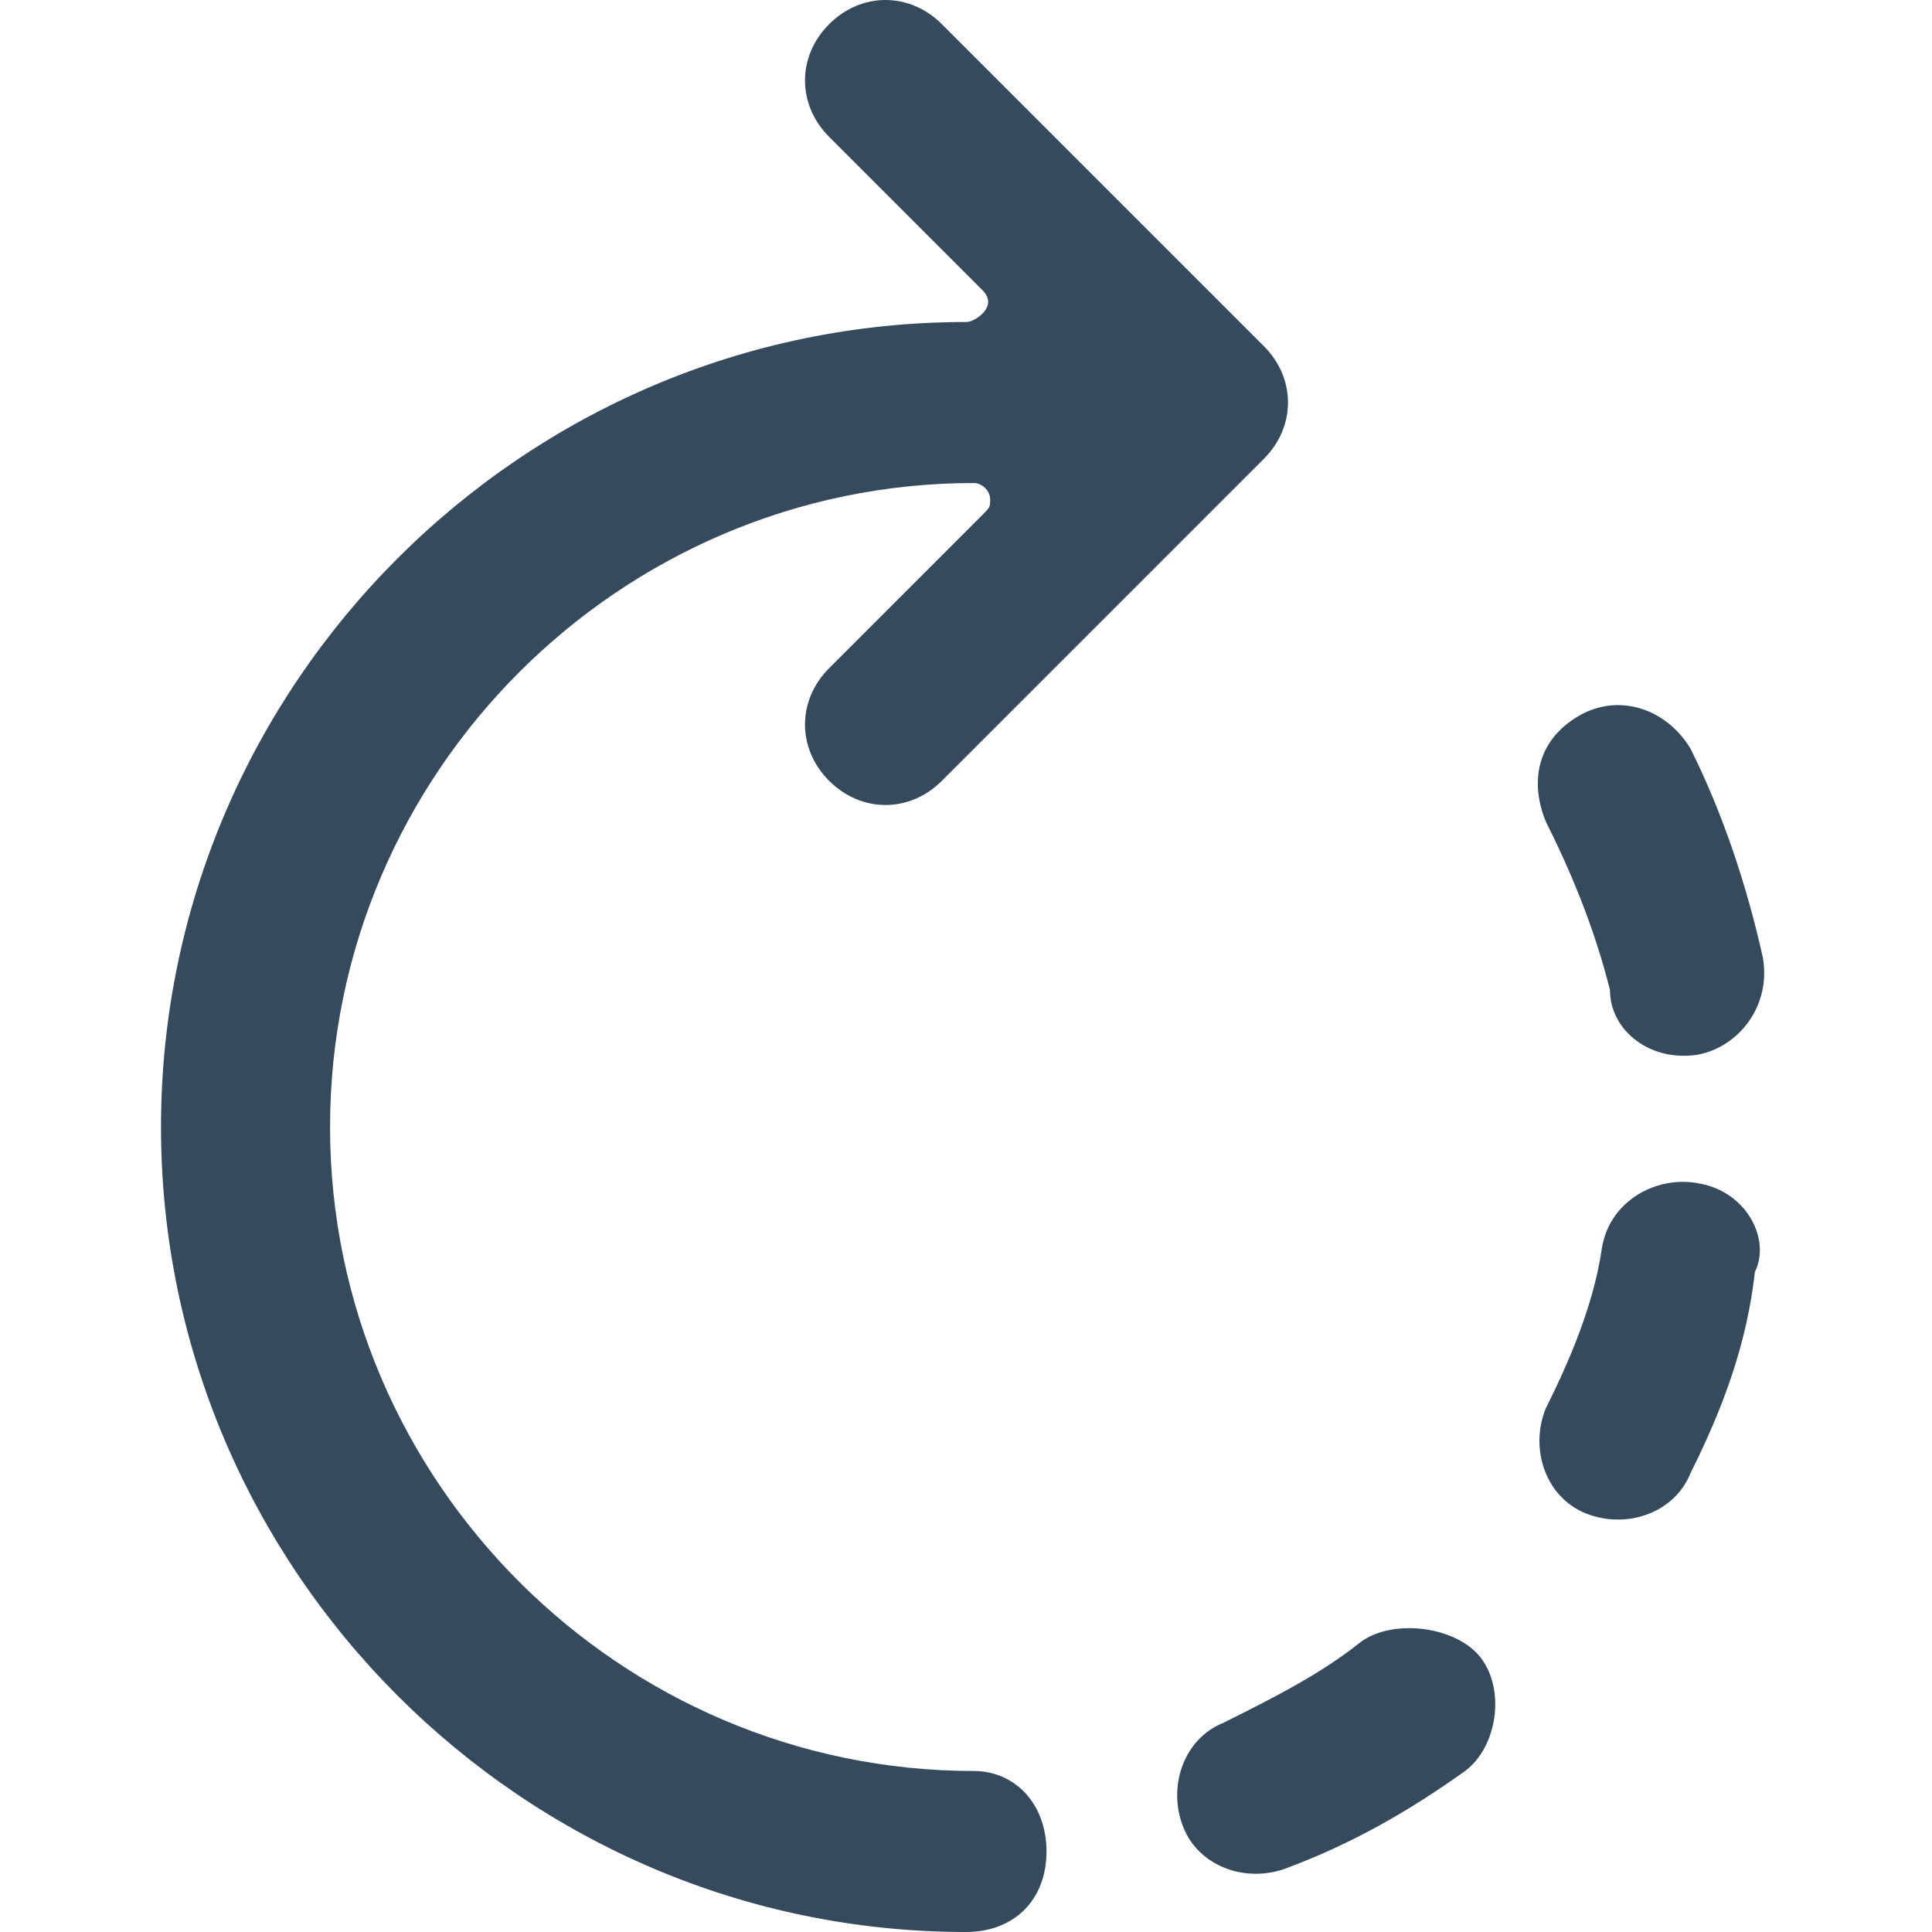 <?xml version="1.0" encoding="utf-8"?>
<!-- Generator: Adobe Illustrator 23.0.3, SVG Export Plug-In . SVG Version: 6.00 Build 0)  -->
<svg version="1.1" id="Layer_1" xmlns="http://www.w3.org/2000/svg" xmlns:xlink="http://www.w3.org/1999/xlink" x="0px" y="0px"
	 viewBox="0 0 24 24" style="enable-background:new 0 0 24 24;" xml:space="preserve">
<style type="text/css">
	.st0{fill:#354B5D;}
</style>
<title>rotate-forward</title>
<path class="st0" d="M12.1,22c-4.4,0-8-3.6-8-8s3.6-8,8-8c0.1,0,0.2,0.1,0.2,0.2c0,0.1,0,0.1-0.1,0.2l-1.9,1.9c-0.4,0.4-0.4,1,0,1.4
	s1,0.4,1.4,0c0,0,0,0,0,0l4-4c0.4-0.4,0.4-1,0-1.4c0,0,0,0,0,0l-4-4c-0.4-0.4-1-0.4-1.4,0s-0.4,1,0,1.4c0,0,0,0,0,0l1.9,1.9
	c0.1,0.1,0.1,0.2,0,0.3c0,0-0.1,0.1-0.2,0.1c-5.5,0-10,4.5-10,10s4.5,10,10,10c0.6,0,1-0.4,1-1S12.6,22,12.1,22z"/>
<path class="st0" d="M16.9,20.4c-0.5,0.4-1.1,0.7-1.7,1c-0.5,0.2-0.7,0.8-0.5,1.3c0.2,0.5,0.8,0.7,1.3,0.5c0.8-0.3,1.5-0.7,2.2-1.2
	c0.4-0.3,0.5-1,0.2-1.4S17.3,20.1,16.9,20.4L16.9,20.4L16.9,20.4z"/>
<path class="st0" d="M21.1,14.7c-0.5-0.1-1.1,0.2-1.2,0.8c0,0,0,0,0,0c-0.1,0.7-0.4,1.4-0.7,2c-0.2,0.5,0,1.1,0.5,1.3s1.1,0,1.3-0.5
	c0.4-0.8,0.7-1.6,0.8-2.5C22,15.4,21.7,14.8,21.1,14.7C21.1,14.7,21.1,14.7,21.1,14.7z"/>
<path class="st0" d="M21.1,13.1c0.5-0.1,0.9-0.6,0.8-1.2c-0.2-0.9-0.5-1.8-0.9-2.6c-0.3-0.5-0.9-0.7-1.4-0.4
	c-0.5,0.3-0.6,0.8-0.4,1.3c0.3,0.6,0.6,1.3,0.8,2.1C20,12.8,20.5,13.2,21.1,13.1C21.1,13.1,21.1,13.1,21.1,13.1z"/>
</svg>
